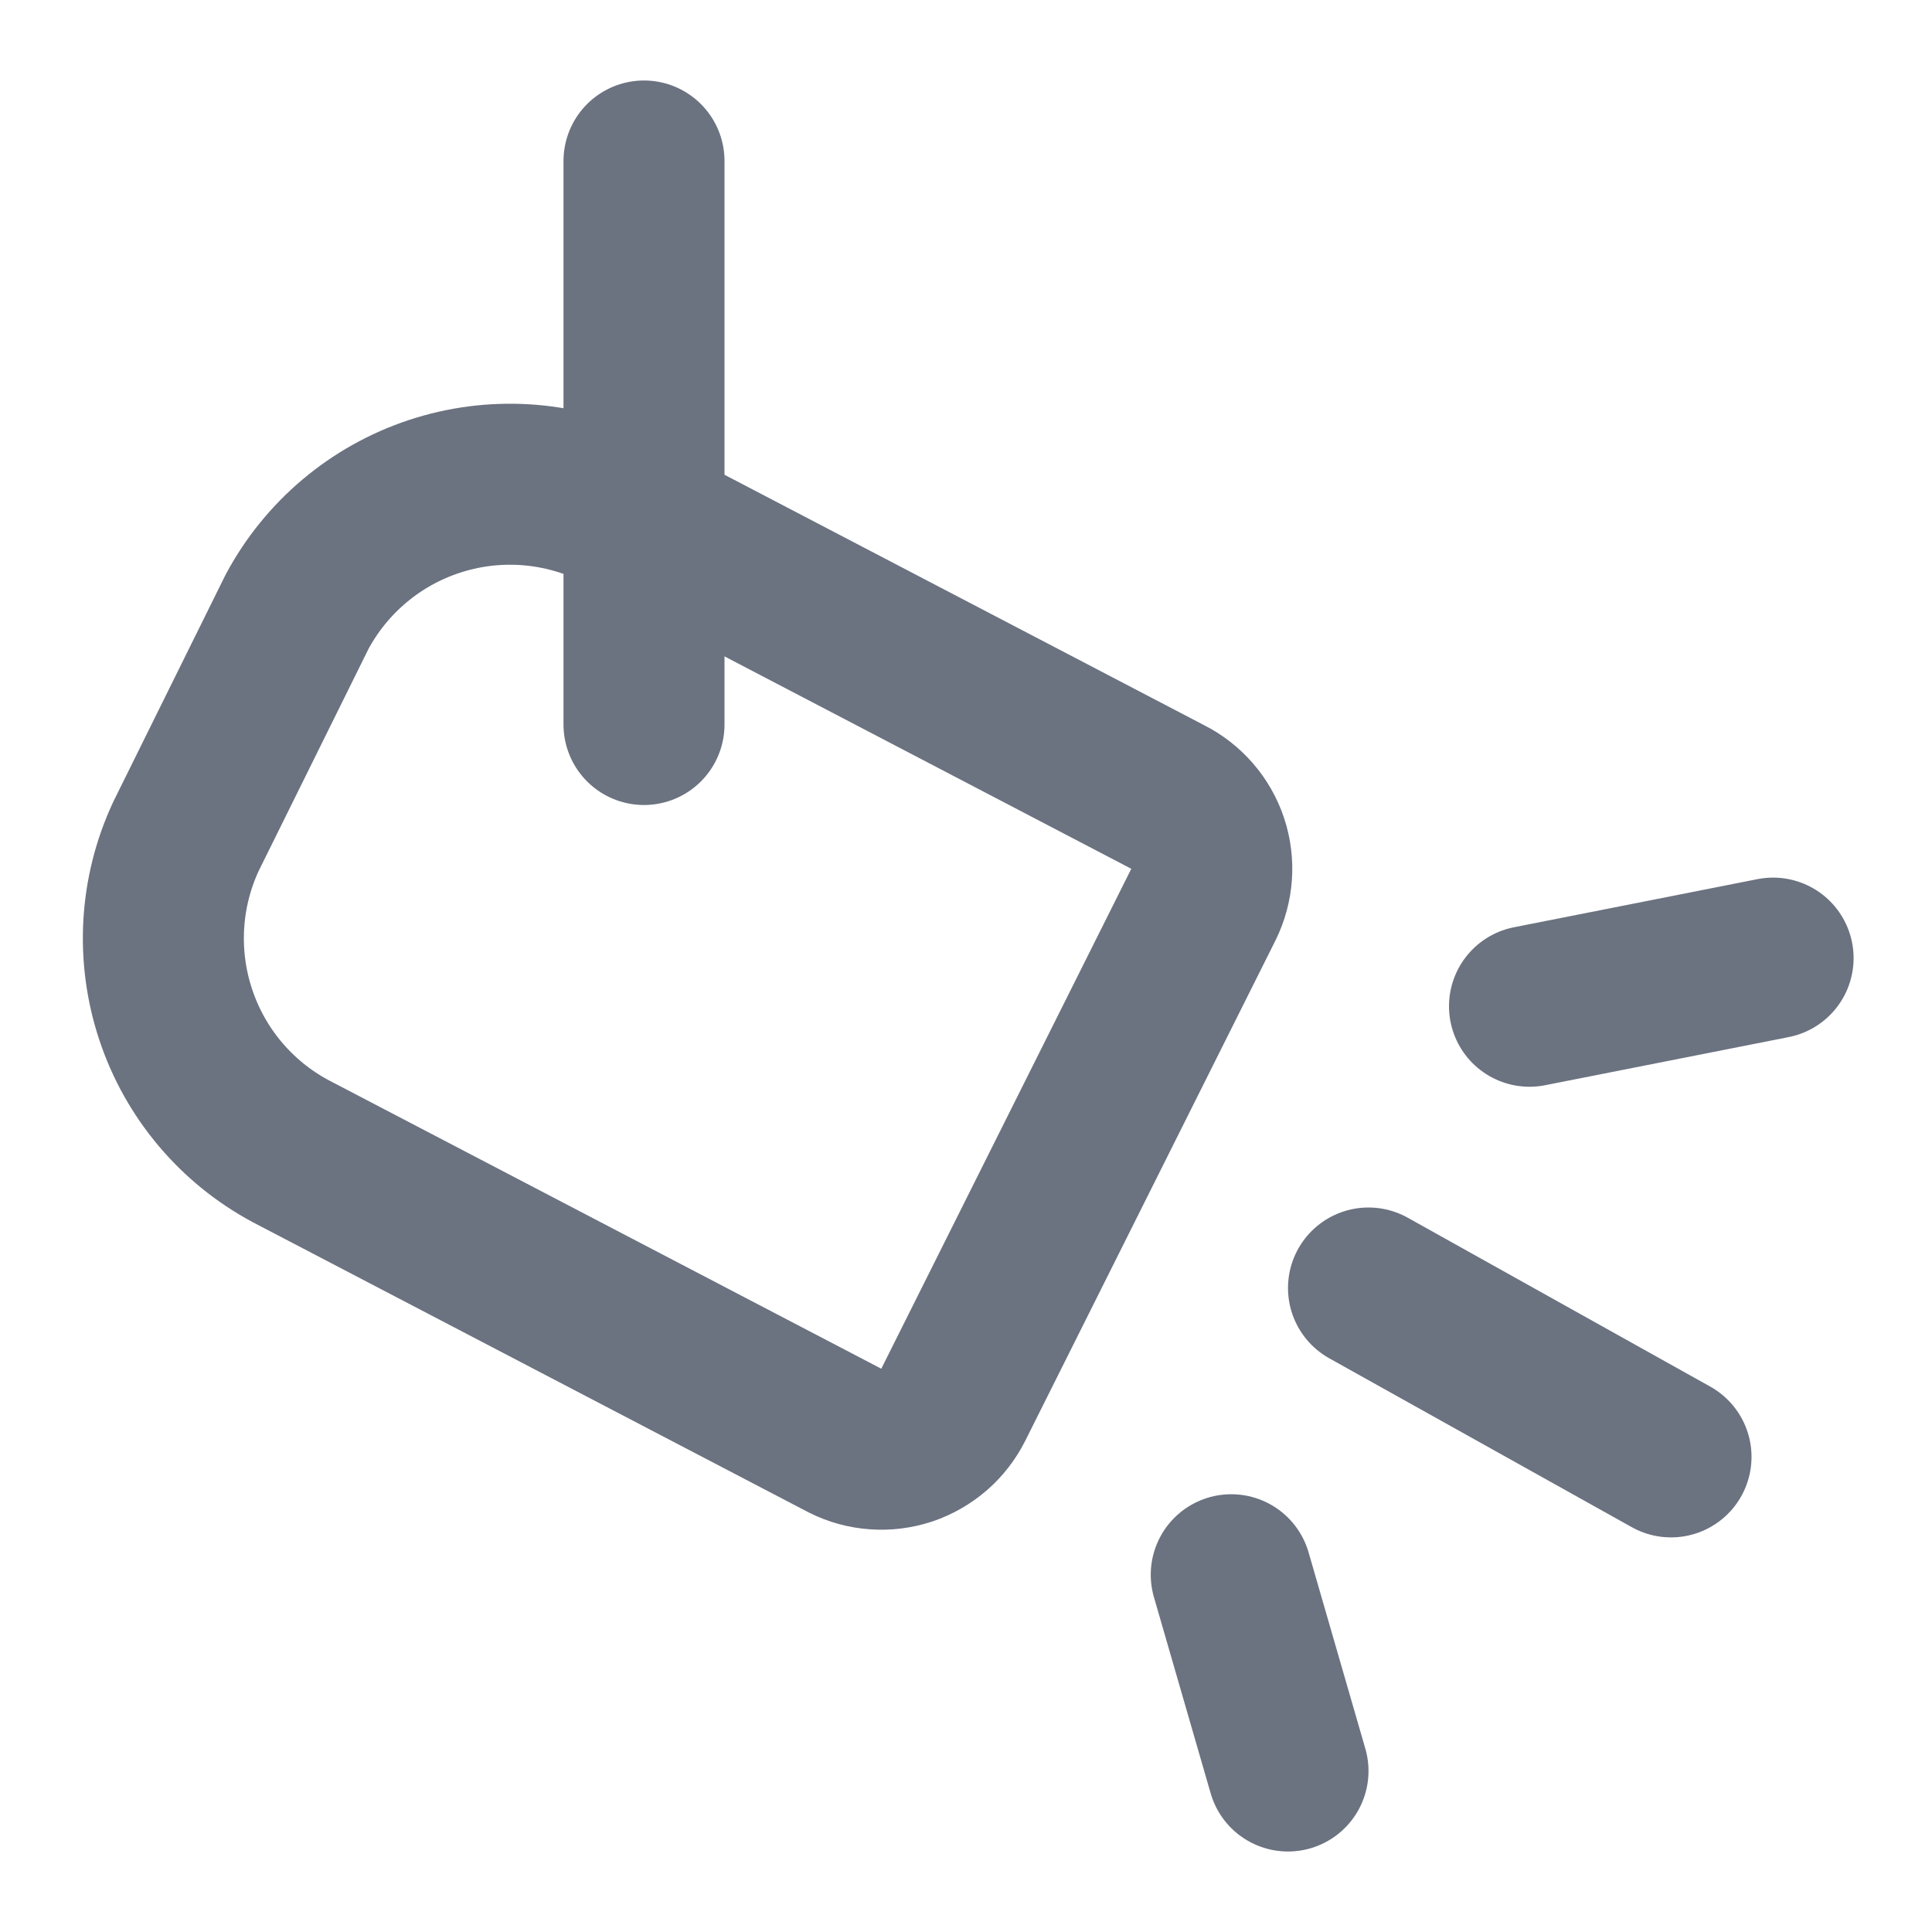 <svg width="24" height="24" viewBox="0 0 24 24" fill="none" xmlns="http://www.w3.org/2000/svg">
<path d="M15.295 19.562L16 22" stroke="#6B7280" stroke-width="2" stroke-linecap="round" stroke-linejoin="round"/>
<path d="M17 16L20.758 18.098" stroke="#6B7280" stroke-width="2" stroke-linecap="round" stroke-linejoin="round"/>
<path d="M19 12.5L22.026 11.902" stroke="#6B7280" stroke-width="2" stroke-linecap="round" stroke-linejoin="round"/>
<path d="M7.61 6.3C6.914 5.973 6.12 5.926 5.391 6.168C4.661 6.41 4.053 6.923 3.69 7.6L2.31 10.39C1.986 11.085 1.941 11.877 2.183 12.604C2.424 13.331 2.935 13.938 3.61 14.3L10.5 17.897C10.617 17.956 10.745 17.991 10.876 18C11.007 18.01 11.139 17.993 11.264 17.952C11.388 17.91 11.503 17.844 11.603 17.758C11.702 17.672 11.783 17.567 11.842 17.45L14.948 11.239C15.066 11.002 15.086 10.727 15.002 10.476C14.918 10.225 14.738 10.017 14.501 9.898L7.61 6.3Z" stroke="#6B7280" stroke-width="2" stroke-linecap="round" stroke-linejoin="round"/>
<path d="M8 9V2" stroke="#6B7280" stroke-width="2" stroke-linecap="round" stroke-linejoin="round"/>
</svg>
